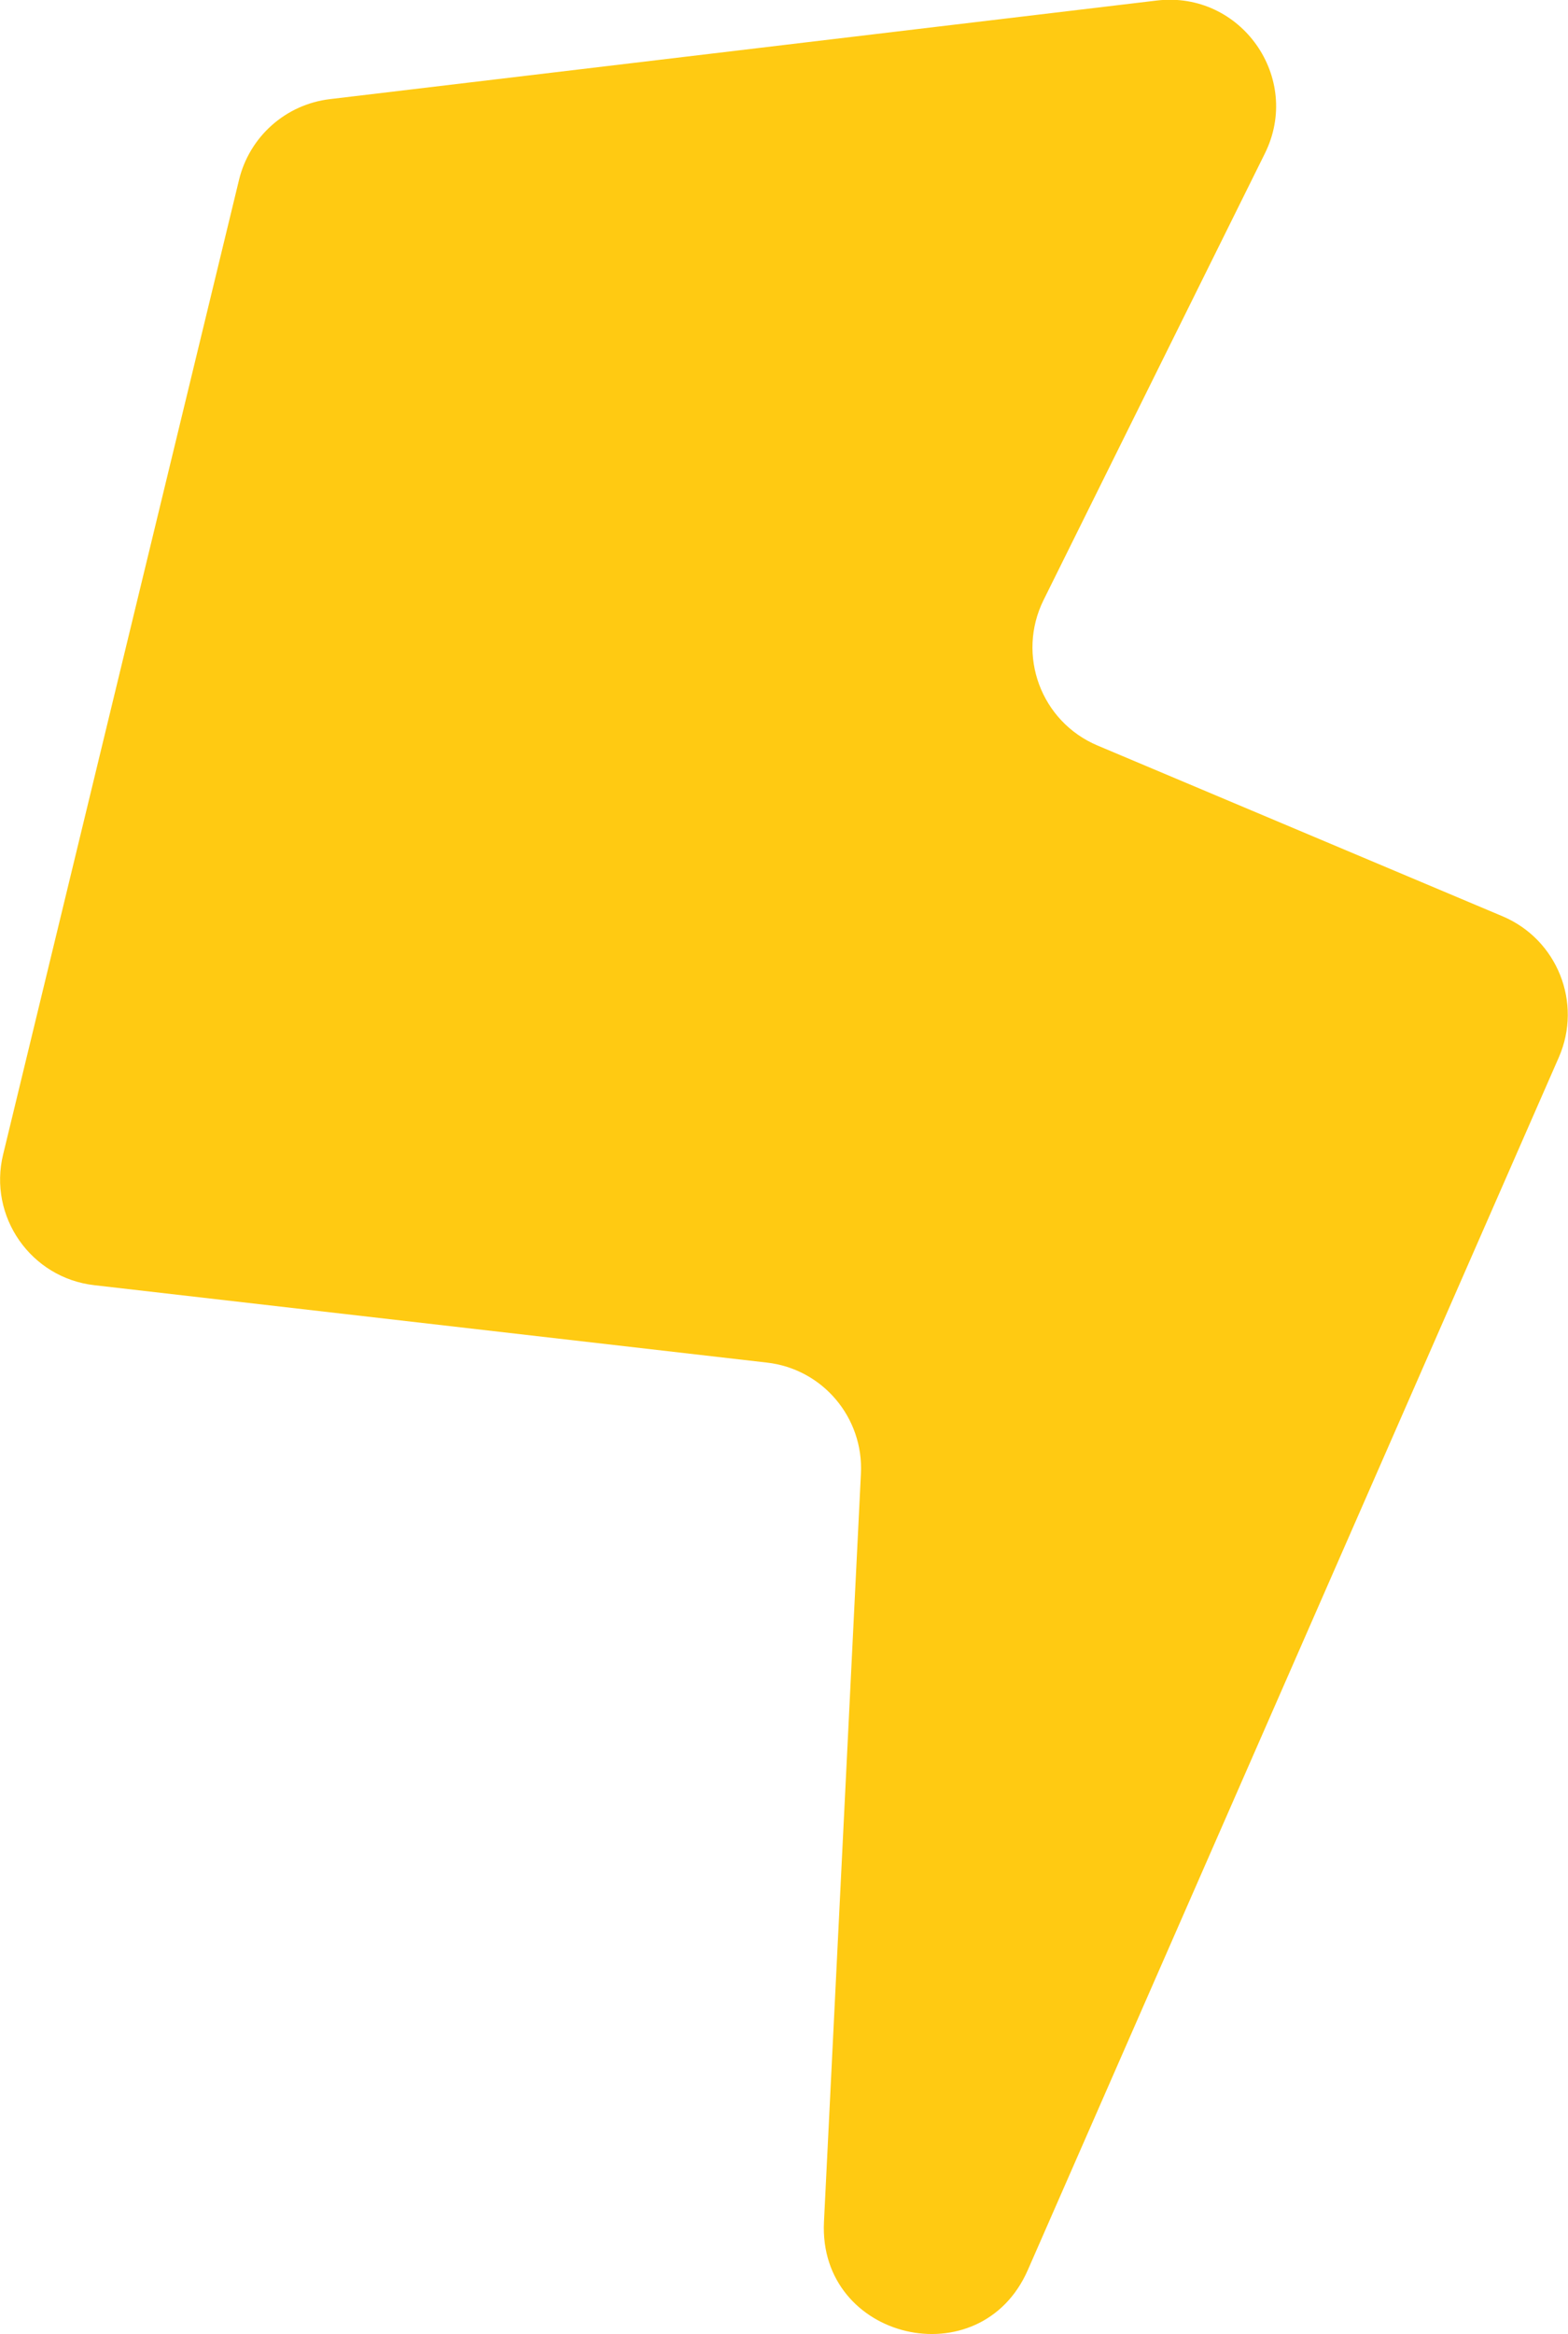 <?xml version="1.0" encoding="UTF-8"?>
<svg id="Layer_2" data-name="Layer 2" xmlns="http://www.w3.org/2000/svg" viewBox="0 0 59.83 89.01">
  <defs>
    <style>
      .cls-1 {
        fill: #ffca12;
        stroke-width: 0px;
      }
    </style>
  </defs>
  <g id="Layer_1-2" data-name="Layer 1">
    <path class="cls-1" d="M9.12,6.86L.12,44.02c-.58,2.37,1.06,4.72,3.49,4.99l25.65,2.95c2.13.24,3.7,2.1,3.59,4.24l-1.41,28.53c-.22,4.51,5.97,5.97,7.78,1.83l20.26-46.24c.91-2.08-.06-4.5-2.15-5.38l-15.45-6.51c-2.16-.91-3.1-3.45-2.06-5.55l8.44-17.02c1.44-2.89-.91-6.22-4.12-5.84L12.59,3.78c-1.69.2-3.07,1.43-3.47,3.08Z"/>
  </g>
</svg>